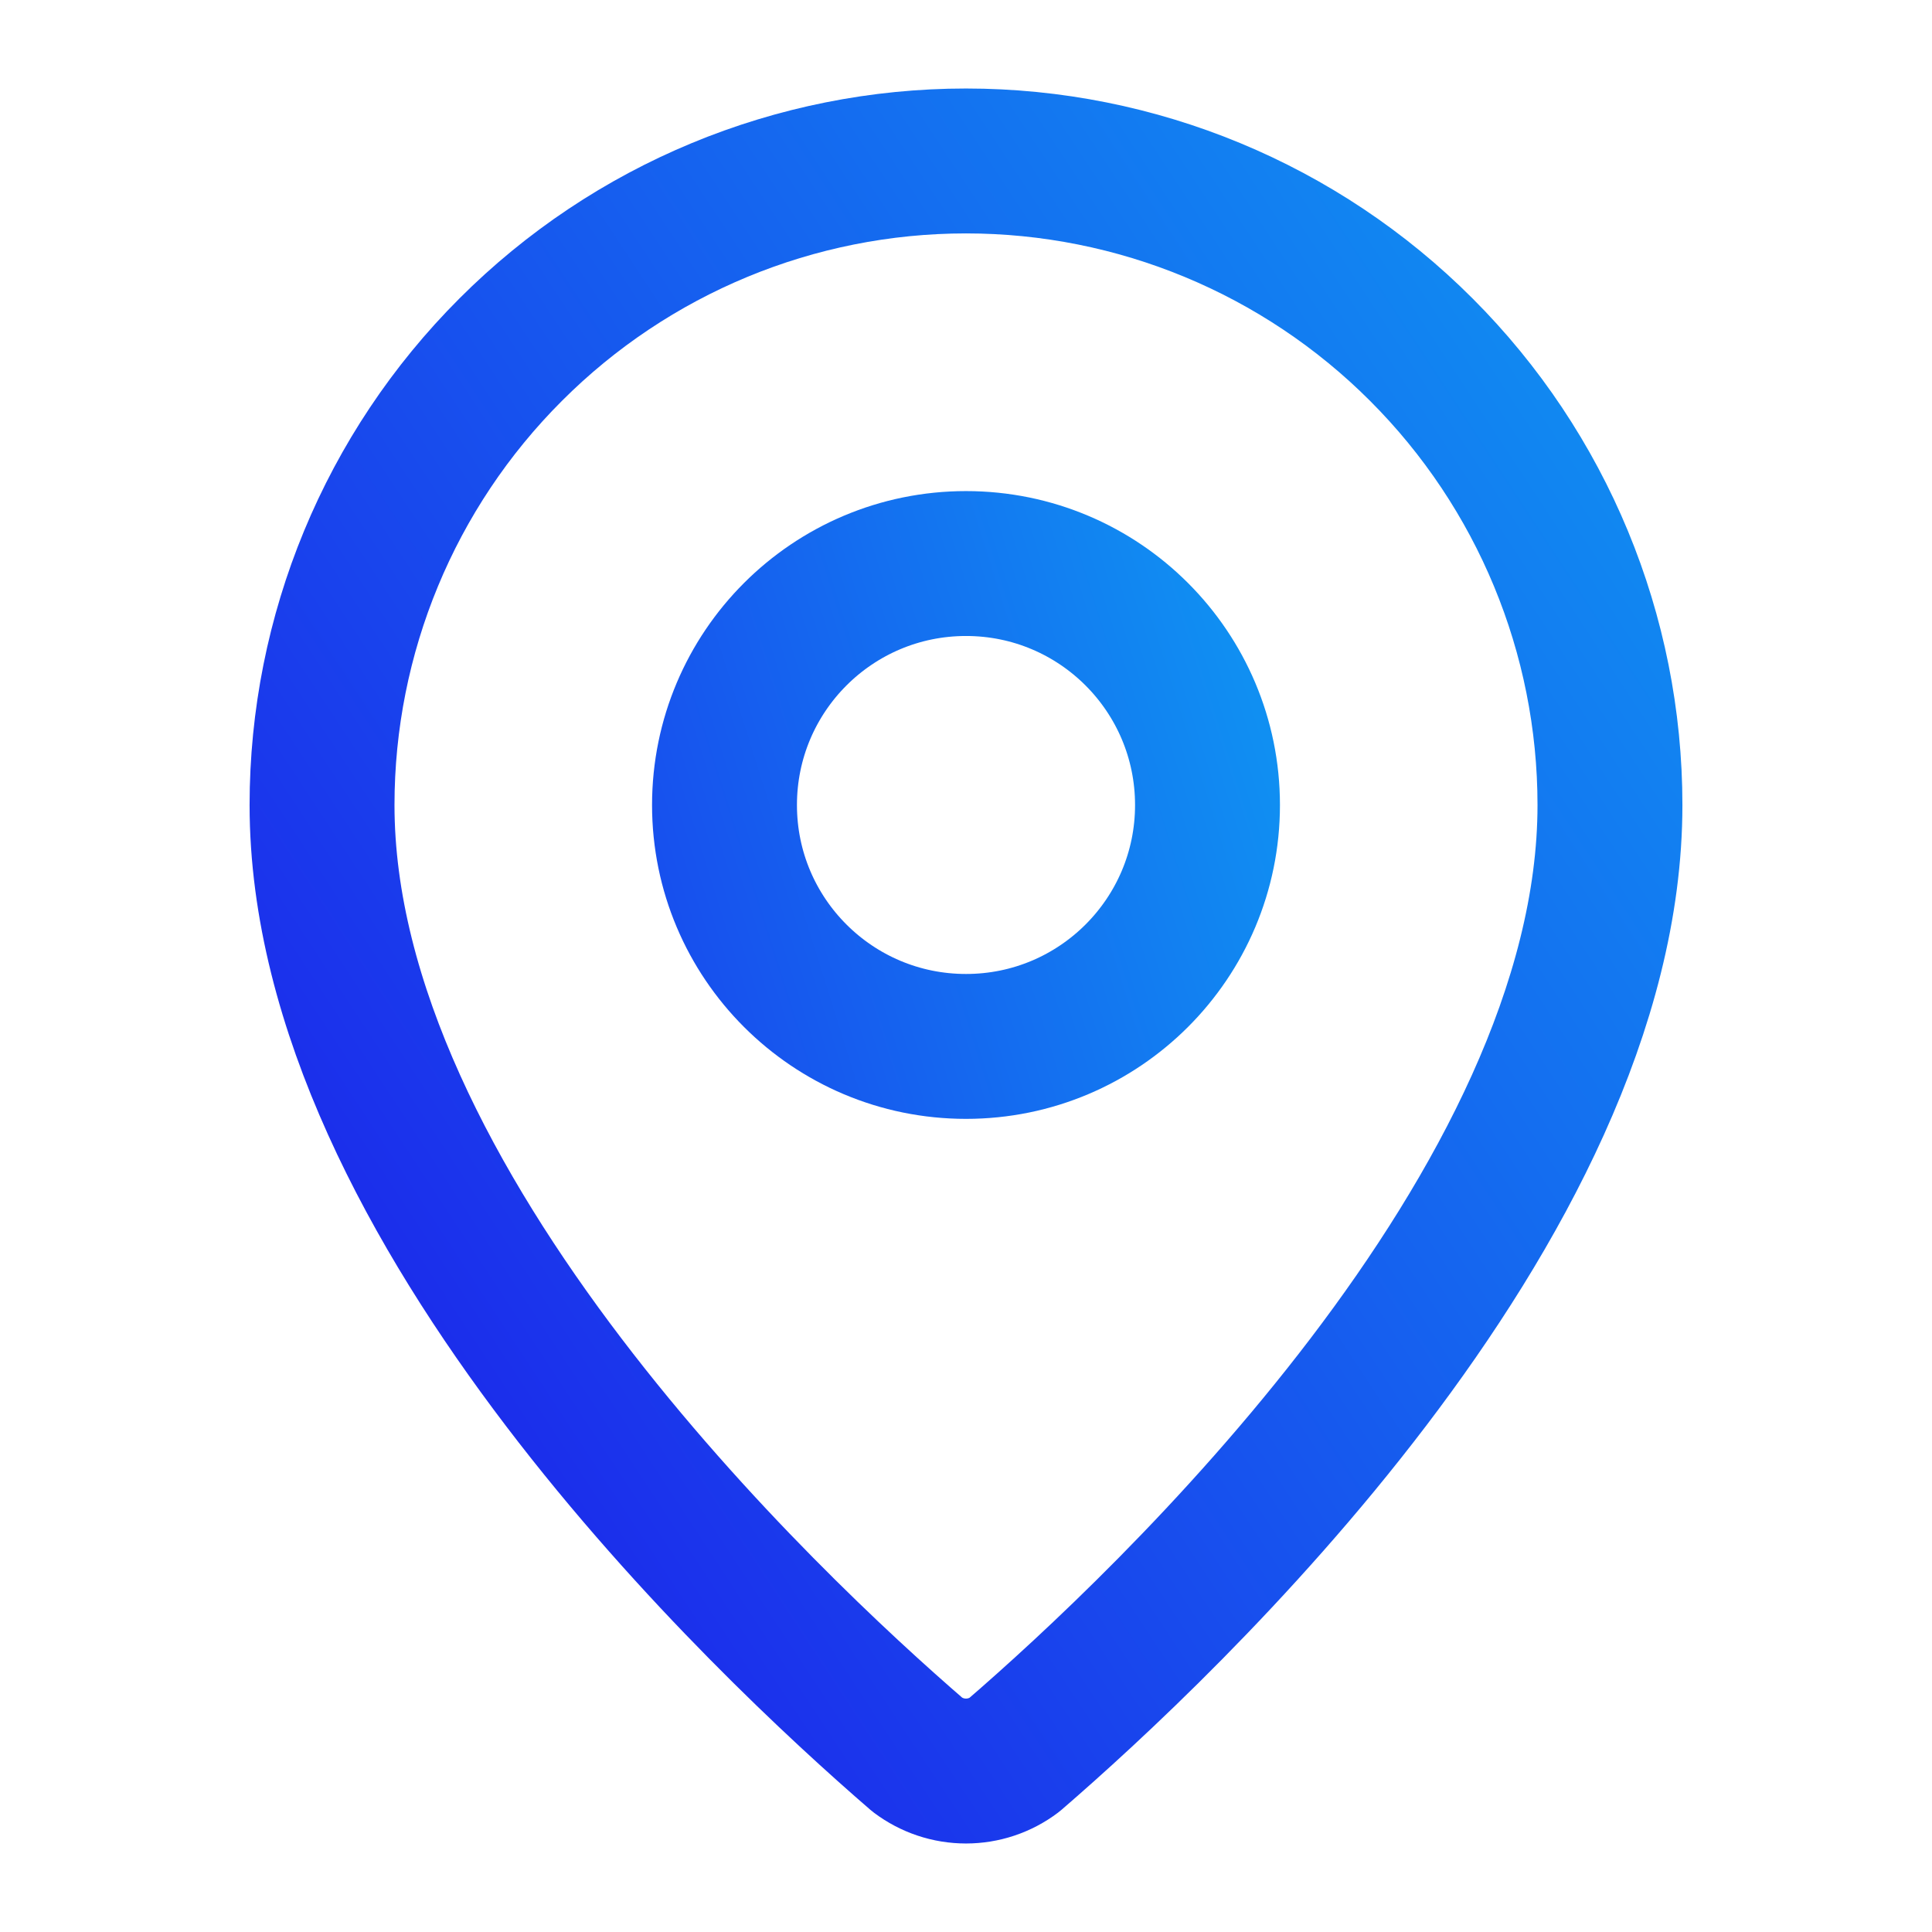 <svg xmlns="http://www.w3.org/2000/svg" width="16" height="16" viewBox="0 0 16 16" fill="none"><path d="M13.333 6.667C13.333 9.995 9.64 13.462 8.4 14.533C8.285 14.62 8.144 14.667 8 14.667C7.855 14.667 7.715 14.62 7.599 14.533C6.359 13.462 2.667 9.995 2.667 6.667C2.667 5.252 3.228 3.896 4.229 2.896C5.229 1.895 6.585 1.333 8 1.333C9.414 1.333 10.771 1.895 11.771 2.896C12.771 3.896 13.333 5.252 13.333 6.667Z" stroke="url(#paint0_linear_73_63)" stroke-width="1.2" stroke-linecap="round" stroke-linejoin="round"></path><path d="M8 8.666C9.105 8.666 10 7.771 10 6.667C10 5.562 9.105 4.667 8 4.667C6.895 4.667 6 5.562 6 6.667C6 7.771 6.895 8.666 8 8.666Z" stroke="url(#paint1_linear_73_63)" stroke-width="1.2" stroke-linecap="round" stroke-linejoin="round"></path><defs><linearGradient id="paint0_linear_73_63" x1="14.5" y1="28.5" x2="25.732" y2="21.116" gradientUnits="userSpaceOnUse"><stop stop-color="#1C2AEB"></stop><stop offset="1" stop-color="#108FF2"></stop></linearGradient><linearGradient id="paint1_linear_73_63" x1="5.5" y1="17.5" x2="13.289" y2="15.053" gradientUnits="userSpaceOnUse"><stop stop-color="#1C2AEB"></stop><stop offset="1" stop-color="#108FF2"></stop></linearGradient></defs></svg>